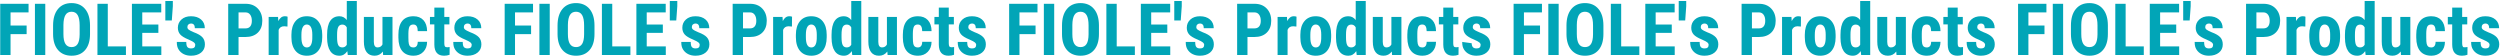 <svg 
 xmlns="http://www.w3.org/2000/svg"
 xmlns:xlink="http://www.w3.org/1999/xlink"
 width="1735px" height="39px">
<path fill-rule="evenodd"  fill="rgb(1, 165, 183)"
 d="M1724.803,16.328 C1724.071,16.328 1723.468,16.556 1722.996,17.012 C1722.524,17.468 1722.288,18.102 1722.288,18.916 C1722.288,19.502 1722.549,20.019 1723.070,20.466 C1723.590,20.914 1724.819,21.553 1726.756,22.383 C1729.572,23.425 1731.561,24.584 1732.725,25.862 C1733.889,27.140 1734.471,28.796 1734.471,30.830 C1734.471,33.190 1733.584,35.087 1731.810,36.519 C1730.036,37.951 1727.708,38.667 1724.827,38.667 C1722.890,38.667 1721.181,38.289 1719.701,37.532 C1718.219,36.775 1717.060,35.721 1716.222,34.370 C1715.383,33.019 1714.964,31.562 1714.964,29.1 L1721.532,29.1 C1721.564,31.205 1721.845,32.108 1722.374,32.710 C1722.903,33.312 1723.769,33.613 1724.974,33.613 C1726.829,33.613 1727.757,32.775 1727.757,31.099 C1727.757,30.513 1727.476,29.972 1726.915,29.475 C1726.353,28.979 1725.104,28.307 1723.167,27.461 C1720.319,26.305 1718.362,25.109 1717.296,23.872 C1716.230,22.635 1715.697,21.097 1715.697,19.258 C1715.697,16.947 1716.530,15.038 1718.199,13.533 C1719.867,12.027 1722.077,11.274 1724.827,11.274 C1727.724,11.274 1730.044,12.023 1731.785,13.520 C1733.527,15.018 1734.398,17.028 1734.398,19.551 L1727.489,19.551 C1727.489,17.402 1726.593,16.328 1724.803,16.328 ZM1709.166,32.221 C1709.450,32.612 1709.1,32.808 1710.814,32.808 C1711.481,32.808 1712.026,32.751 1712.449,32.637 L1712.401,38.008 C1711.229,38.447 1709.959,38.667 1708.592,38.667 C1704.132,38.667 1701.878,36.109 1701.829,30.992 L1701.829,16.938 L1698.778,16.938 L1698.778,11.763 L1701.829,11.763 L1701.829,5.269 L1708.739,5.269 L1708.739,11.763 L1712.279,11.763 L1712.278,16.938 L1708.739,16.938 L1708.739,30.069 C1708.739,31.112 1708.881,31.830 1709.166,32.221 ZM1684.129,30.452 C1684.340,31.306 1684.691,31.933 1685.179,32.332 C1685.667,32.731 1686.359,32.930 1687.254,32.930 C1689.256,32.930 1690.273,31.628 1690.306,29.023 L1696.800,29.023 C1696.767,31.904 1695.880,34.232 1694.139,36.006 C1692.397,37.780 1690.151,38.667 1687.401,38.667 C1683.999,38.667 1681.403,37.609 1679.613,35.493 C1677.822,33.378 1676.911,30.261 1676.878,26.143 L1676.878,24.043 C1676.878,19.893 1677.761,16.727 1679.527,14.546 C1681.293,12.365 1683.901,11.274 1687.352,11.274 C1690.265,11.274 1692.560,12.174 1694.237,13.972 C1695.913,15.771 1696.767,18.322 1696.800,21.626 L1690.306,21.626 C1690.290,20.145 1690.045,19.006 1689.574,18.208 C1689.101,17.411 1688.320,17.012 1687.230,17.012 C1686.025,17.012 1685.163,17.439 1684.642,18.293 C1684.121,19.148 1683.844,20.804 1683.812,23.262 L1683.812,25.947 C1683.812,28.096 1683.918,29.597 1684.129,30.452 ZM1666.282,38.179 L1666.087,35.762 C1664.655,37.699 1662.734,38.667 1660.325,38.667 C1657.900,38.667 1656.061,37.833 1654.808,36.165 C1653.554,34.496 1652.928,32.067 1652.928,28.877 L1652.928,11.763 L1659.837,11.763 L1659.837,29.048 C1659.870,31.620 1660.724,32.905 1662.401,32.905 C1663.979,32.905 1665.119,32.222 1665.819,30.854 L1665.819,11.763 L1672.777,11.763 L1672.777,38.179 L1666.282,38.179 ZM1641.746,38.179 L1641.429,35.493 C1640.013,37.609 1638.190,38.667 1635.960,38.667 C1633.193,38.667 1631.081,37.609 1629.625,35.493 C1628.168,33.378 1627.423,30.269 1627.391,26.167 L1627.391,24.165 C1627.391,19.836 1628.123,16.605 1629.588,14.473 C1631.053,12.341 1633.185,11.274 1635.985,11.274 C1638.019,11.274 1639.712,12.153 1641.063,13.911 L1641.063,0.679 L1648.021,0.679 L1648.021,38.179 L1641.746,38.179 ZM1641.063,19.014 C1640.379,17.712 1639.354,17.061 1637.987,17.061 C1636.717,17.061 1635.789,17.573 1635.203,18.599 C1634.617,19.624 1634.324,21.447 1634.324,24.067 L1634.325,25.898 C1634.324,28.503 1634.601,30.322 1635.155,31.355 C1635.708,32.389 1636.644,32.905 1637.962,32.905 C1639.329,32.905 1640.363,32.295 1641.063,31.074 L1641.063,19.014 ZM1613.353,38.667 C1609.967,38.667 1607.335,37.532 1605.455,35.261 C1603.575,32.991 1602.635,29.837 1602.635,25.801 L1602.635,24.116 C1602.635,20.112 1603.579,16.971 1605.467,14.692 C1607.355,12.414 1609.967,11.274 1613.304,11.274 C1616.673,11.274 1619.301,12.414 1621.190,14.692 C1623.078,16.971 1624.022,20.129 1624.022,24.165 L1624.022,25.850 C1624.022,29.870 1623.086,33.011 1621.214,35.273 C1619.342,37.536 1616.722,38.667 1613.353,38.667 ZM1616.136,18.757 C1615.468,17.594 1614.525,17.012 1613.304,17.012 C1612.132,17.012 1611.217,17.594 1610.557,18.757 C1609.898,19.921 1609.569,21.708 1609.569,24.116 L1609.569,25.850 C1609.569,30.570 1610.830,32.930 1613.353,32.930 C1615.680,32.930 1616.933,30.961 1617.113,27.021 L1617.137,24.116 C1617.137,21.708 1616.803,19.921 1616.136,18.757 ZM1597.606,18.232 C1595.718,18.232 1594.440,19.062 1593.773,20.723 L1593.773,38.179 L1586.839,38.179 L1586.839,11.763 L1593.358,11.763 L1593.553,14.619 C1594.643,12.389 1596.149,11.274 1598.070,11.274 C1598.851,11.274 1599.486,11.380 1599.974,11.592 L1599.901,18.428 L1597.606,18.232 ZM1570.726,25.679 L1565.941,25.679 L1565.941,38.179 L1558.763,38.179 L1558.763,2.632 L1570.872,2.632 C1574.388,2.632 1577.191,3.722 1579.283,5.903 C1581.374,8.085 1582.420,10.917 1582.420,14.399 C1582.420,17.883 1581.386,20.633 1579.320,22.651 C1577.252,24.670 1574.388,25.679 1570.726,25.679 ZM1574.022,10.212 C1573.257,9.163 1572.231,8.630 1570.946,8.613 L1565.941,8.613 L1565.941,19.697 L1570.872,19.697 C1572.239,19.697 1573.297,19.250 1574.046,18.354 C1574.795,17.460 1575.169,16.157 1575.169,14.448 C1575.169,12.674 1574.787,11.262 1574.022,10.212 ZM1534.886,22.383 C1537.702,23.425 1539.691,24.584 1540.855,25.862 C1542.019,27.140 1542.601,28.796 1542.601,30.830 C1542.601,33.190 1541.714,35.087 1539.940,36.519 C1538.166,37.951 1535.838,38.667 1532.957,38.667 C1531.020,38.667 1529.311,38.289 1527.830,37.532 C1526.349,36.775 1525.189,35.721 1524.351,34.370 C1523.513,33.019 1523.094,31.562 1523.094,29.1 L1529.661,29.1 C1529.694,31.205 1529.975,32.108 1530.504,32.710 C1531.032,33.312 1531.899,33.613 1533.104,33.613 C1534.959,33.613 1535.887,32.775 1535.887,31.099 C1535.887,30.513 1535.606,29.972 1535.045,29.475 C1534.483,28.979 1533.234,28.307 1531.297,27.461 C1528.449,26.305 1526.491,25.109 1525.426,23.872 C1524.359,22.635 1523.827,21.097 1523.826,19.258 C1523.827,16.947 1524.660,15.038 1526.329,13.533 C1527.997,12.027 1530.207,11.274 1532.957,11.274 C1535.854,11.274 1538.174,12.023 1539.915,13.520 C1541.657,15.018 1542.528,17.028 1542.528,19.551 L1535.618,19.551 C1535.618,17.402 1534.723,16.328 1532.933,16.328 C1532.200,16.328 1531.598,16.556 1531.126,17.012 C1530.654,17.468 1530.418,18.102 1530.418,18.916 C1530.418,19.502 1530.678,20.019 1531.200,20.466 C1531.720,20.914 1532.949,21.553 1534.886,22.383 ZM1519.627,14.180 L1515.135,14.180 L1515.135,0.679 L1520.335,0.679 L1520.335,4.292 L1519.627,14.180 ZM1512.352,32.222 L1512.352,38.179 L1491.942,38.179 L1491.942,2.632 L1512.303,2.632 L1512.303,8.613 L1499.119,8.613 L1499.119,17.012 L1510.301,17.012 L1510.301,22.798 L1499.119,22.798 L1499.119,32.222 L1512.352,32.222 ZM1468.016,2.632 L1475.194,2.632 L1475.194,32.222 L1487.791,32.222 L1487.791,38.179 L1468.016,38.179 L1468.016,2.632 ZM1450.096,38.667 C1446.108,38.667 1442.975,37.361 1440.697,34.749 C1438.418,32.136 1437.262,28.478 1437.230,23.774 L1437.230,17.695 C1437.230,12.812 1438.361,9.000 1440.623,6.257 C1442.885,3.515 1446.027,2.144 1450.047,2.144 C1454.002,2.144 1457.119,3.490 1459.398,6.184 C1461.676,8.878 1462.832,12.658 1462.865,17.524 L1462.865,23.603 C1462.865,28.373 1461.737,32.075 1459.483,34.712 C1457.229,37.349 1454.100,38.667 1450.096,38.667 ZM1455.662,17.646 C1455.662,14.440 1455.207,12.056 1454.295,10.493 C1453.384,8.931 1451.968,8.149 1450.047,8.149 C1448.143,8.149 1446.735,8.902 1445.824,10.408 C1444.912,11.913 1444.440,14.204 1444.407,17.280 L1444.407,23.604 C1444.408,26.712 1444.871,29.003 1445.799,30.476 C1446.727,31.949 1448.159,32.686 1450.096,32.686 C1451.967,32.686 1453.359,31.965 1454.271,30.525 C1455.182,29.084 1455.646,26.851 1455.662,23.823 L1455.662,17.646 ZM1424.632,38.179 L1424.632,2.632 L1431.810,2.632 L1431.810,38.179 L1424.632,38.179 ZM1407.713,8.613 L1407.713,17.720 L1418.870,17.720 L1418.870,23.677 L1407.713,23.677 L1407.713,38.179 L1400.535,38.179 L1400.535,2.632 L1420.213,2.632 L1420.213,8.613 L1407.713,8.613 ZM1376.658,22.383 C1379.474,23.425 1381.464,24.584 1382.628,25.862 C1383.791,27.140 1384.373,28.796 1384.373,30.830 C1384.373,33.190 1383.486,35.086 1381.712,36.519 C1379.938,37.951 1377.611,38.667 1374.730,38.667 C1372.793,38.667 1371.084,38.289 1369.603,37.532 C1368.122,36.775 1366.962,35.721 1366.124,34.370 C1365.285,33.019 1364.866,31.562 1364.866,29.1 L1371.434,29.1 C1371.466,31.205 1371.747,32.108 1372.276,32.710 C1372.805,33.312 1373.672,33.613 1374.876,33.613 C1376.732,33.613 1377.659,32.775 1377.659,31.099 C1377.659,30.513 1377.379,29.972 1376.817,29.475 C1376.256,28.979 1375.006,28.307 1373.070,27.461 C1370.221,26.305 1368.264,25.109 1367.198,23.872 C1366.132,22.635 1365.599,21.097 1365.599,19.258 C1365.599,16.947 1366.433,15.038 1368.101,13.533 C1369.769,12.027 1371.979,11.274 1374.730,11.274 C1377.627,11.274 1379.946,12.023 1381.688,13.520 C1383.429,15.018 1384.300,17.028 1384.300,19.551 L1377.391,19.551 C1377.391,17.402 1376.496,16.328 1374.705,16.328 C1373.973,16.328 1373.371,16.556 1372.899,17.012 C1372.426,17.468 1372.191,18.102 1372.191,18.916 C1372.191,19.502 1372.451,20.019 1372.972,20.466 C1373.493,20.914 1374.721,21.553 1376.658,22.383 ZM1359.068,32.221 C1359.353,32.612 1359.902,32.808 1360.716,32.808 C1361.383,32.808 1361.928,32.751 1362.352,32.637 L1362.303,38.008 C1361.131,38.447 1359.862,38.667 1358.494,38.667 C1354.035,38.667 1351.781,36.109 1351.732,30.992 L1351.732,16.938 L1348.680,16.938 L1348.680,11.763 L1351.732,11.763 L1351.732,5.269 L1358.641,5.269 L1358.641,11.763 L1362.181,11.763 L1362.181,16.938 L1358.641,16.938 L1358.641,30.069 C1358.641,31.112 1358.783,31.830 1359.068,32.221 ZM1334.031,30.452 C1334.243,31.306 1334.593,31.933 1335.081,32.332 C1335.570,32.731 1336.261,32.930 1337.157,32.930 C1339.158,32.930 1340.175,31.628 1340.208,29.023 L1346.702,29.023 C1346.670,31.904 1345.783,34.232 1344.041,36.006 C1342.299,37.780 1340.053,38.667 1337.303,38.667 C1333.901,38.667 1331.305,37.609 1329.515,35.493 C1327.724,33.378 1326.813,30.261 1326.781,26.143 L1326.781,24.043 C1326.781,19.893 1327.663,16.727 1329.429,14.546 C1331.195,12.365 1333.803,11.274 1337.254,11.274 C1340.167,11.274 1342.462,12.174 1344.139,13.972 C1345.815,15.771 1346.670,18.322 1346.702,21.626 L1340.208,21.626 C1340.192,20.145 1339.948,19.006 1339.476,18.208 C1339.004,17.411 1338.222,17.012 1337.132,17.012 C1335.927,17.012 1335.065,17.439 1334.544,18.293 C1334.023,19.148 1333.747,20.804 1333.714,23.262 L1333.714,25.947 C1333.714,28.096 1333.820,29.597 1334.031,30.452 ZM1316.185,38.179 L1315.989,35.762 C1314.557,37.699 1312.636,38.667 1310.228,38.667 C1307.802,38.667 1305.963,37.833 1304.710,36.165 C1303.457,34.496 1302.830,32.067 1302.830,28.877 L1302.830,11.763 L1309.740,11.763 L1309.740,29.048 C1309.772,31.620 1310.626,32.905 1312.303,32.905 C1313.881,32.905 1315.021,32.222 1315.721,30.854 L1315.721,11.763 L1322.679,11.763 L1322.679,38.179 L1316.185,38.179 ZM1291.331,35.493 C1289.915,37.609 1288.092,38.667 1285.863,38.667 C1283.095,38.667 1280.984,37.609 1279.527,35.493 C1278.070,33.378 1277.326,30.269 1277.293,26.167 L1277.293,24.165 C1277.293,19.836 1278.026,16.605 1279.490,14.473 C1280.955,12.341 1283.087,11.274 1285.887,11.274 C1287.921,11.274 1289.614,12.153 1290.965,13.911 L1290.965,0.679 L1297.923,0.679 L1297.923,38.179 L1291.649,38.179 L1291.331,35.493 ZM1290.965,19.014 C1290.281,17.712 1289.256,17.061 1287.889,17.061 C1286.619,17.061 1285.692,17.573 1285.106,18.599 C1284.520,19.624 1284.227,21.447 1284.227,24.067 L1284.227,25.898 C1284.227,28.503 1284.503,30.322 1285.057,31.355 C1285.610,32.389 1286.546,32.905 1287.865,32.905 C1289.232,32.905 1290.265,32.295 1290.965,31.074 L1290.965,19.014 ZM1263.255,38.667 C1259.870,38.667 1257.237,37.532 1255.357,35.261 C1253.477,32.991 1252.537,29.837 1252.537,25.801 L1252.537,24.116 C1252.537,20.112 1253.481,16.971 1255.369,14.692 C1257.257,12.414 1259.870,11.274 1263.206,11.274 C1266.576,11.274 1269.204,12.414 1271.092,14.692 C1272.980,16.971 1273.924,20.129 1273.924,24.165 L1273.924,25.850 C1273.924,29.870 1272.988,33.011 1271.116,35.273 C1269.245,37.536 1266.624,38.667 1263.255,38.667 ZM1266.038,18.757 C1265.371,17.594 1264.427,17.012 1263.206,17.012 C1262.034,17.012 1261.119,17.594 1260.460,18.757 C1259.801,19.921 1259.471,21.708 1259.471,24.116 L1259.471,25.850 C1259.471,30.570 1260.732,32.930 1263.255,32.930 C1265.583,32.930 1266.836,30.961 1267.015,27.021 L1267.039,24.116 C1267.039,21.708 1266.706,19.921 1266.038,18.757 ZM1247.508,18.232 C1245.620,18.232 1244.342,19.062 1243.675,20.723 L1243.675,38.179 L1236.742,38.179 L1236.741,11.763 L1243.260,11.763 L1243.455,14.619 C1244.546,12.389 1246.051,11.274 1247.972,11.274 C1248.753,11.274 1249.388,11.380 1249.876,11.592 L1249.803,18.428 L1247.508,18.232 ZM1220.628,25.679 L1215.843,25.679 L1215.843,38.179 L1208.665,38.179 L1208.665,2.632 L1220.775,2.632 C1224.290,2.632 1227.094,3.722 1229.185,5.903 C1231.277,8.085 1232.323,10.917 1232.323,14.399 C1232.323,17.883 1231.289,20.633 1229.222,22.651 C1227.155,24.670 1224.290,25.679 1220.628,25.679 ZM1223.924,10.212 C1223.159,9.163 1222.133,8.630 1220.848,8.613 L1215.843,8.613 L1215.843,19.697 L1220.775,19.697 C1222.142,19.697 1223.200,19.250 1223.949,18.354 C1224.697,17.460 1225.072,16.157 1225.072,14.448 C1225.072,12.674 1224.689,11.262 1223.924,10.212 ZM1184.788,22.383 C1187.604,23.425 1189.594,24.584 1190.758,25.862 C1191.921,27.140 1192.503,28.796 1192.503,30.830 C1192.503,33.190 1191.616,35.086 1189.842,36.519 C1188.068,37.951 1185.740,38.667 1182.860,38.667 C1180.922,38.667 1179.213,38.289 1177.733,37.532 C1176.251,36.775 1175.092,35.721 1174.254,34.370 C1173.415,33.019 1172.996,31.562 1172.996,29.1 L1179.564,29.1 C1179.596,31.205 1179.877,32.108 1180.406,32.710 C1180.935,33.312 1181.801,33.613 1183.006,33.613 C1184.862,33.613 1185.789,32.775 1185.789,31.099 C1185.789,30.513 1185.508,29.972 1184.947,29.475 C1184.386,28.979 1183.136,28.307 1181.199,27.461 C1178.351,26.305 1176.394,25.109 1175.328,23.872 C1174.262,22.635 1173.729,21.097 1173.729,19.258 C1173.729,16.947 1174.563,15.038 1176.231,13.533 C1177.899,12.027 1180.109,11.274 1182.860,11.274 C1185.757,11.274 1188.076,12.023 1189.818,13.520 C1191.559,15.018 1192.430,17.028 1192.430,19.551 L1185.521,19.551 C1185.521,17.402 1184.625,16.328 1182.835,16.328 C1182.103,16.328 1181.500,16.556 1181.029,17.012 C1180.556,17.468 1180.321,18.102 1180.321,18.916 C1180.321,19.502 1180.581,20.019 1181.102,20.466 C1181.623,20.914 1182.851,21.553 1184.788,22.383 ZM1169.530,14.180 L1165.037,14.180 L1165.037,0.679 L1170.238,0.679 L1170.238,4.292 L1169.530,14.180 ZM1162.254,32.222 L1162.254,38.179 L1141.844,38.179 L1141.844,2.632 L1162.205,2.632 L1162.205,8.613 L1149.022,8.613 L1149.022,17.012 L1160.203,17.012 L1160.203,22.798 L1149.022,22.798 L1149.022,32.222 L1162.254,32.222 ZM1117.918,2.632 L1125.096,2.632 L1125.096,32.222 L1137.694,32.222 L1137.694,38.179 L1117.918,38.179 L1117.918,2.632 ZM1099.998,38.667 C1096.010,38.667 1092.877,37.361 1090.599,34.749 C1088.320,32.136 1087.165,28.478 1087.132,23.774 L1087.132,17.695 C1087.132,12.812 1088.263,9.000 1090.526,6.257 C1092.788,3.515 1095.929,2.144 1099.949,2.144 C1103.905,2.144 1107.021,3.490 1109.300,6.184 C1111.579,8.878 1112.734,12.658 1112.767,17.524 L1112.767,23.604 C1112.767,28.373 1111.640,32.075 1109.386,34.712 C1107.131,37.349 1104.002,38.667 1099.998,38.667 ZM1105.565,17.646 C1105.565,14.440 1105.109,12.056 1104.198,10.493 C1103.286,8.931 1101.870,8.149 1099.949,8.149 C1098.045,8.149 1096.637,8.902 1095.726,10.408 C1094.814,11.913 1094.342,14.204 1094.310,17.280 L1094.310,23.603 C1094.310,26.712 1094.774,29.003 1095.701,30.476 C1096.629,31.949 1098.061,32.686 1099.998,32.686 C1101.870,32.686 1103.261,31.965 1104.173,30.525 C1105.084,29.084 1105.548,26.851 1105.565,23.823 L1105.565,17.646 ZM1074.534,2.632 L1081.712,2.632 L1081.712,38.179 L1074.534,38.179 L1074.534,2.632 ZM1057.616,8.613 L1057.616,17.720 L1068.773,17.720 L1068.773,23.677 L1057.616,23.677 L1057.615,38.179 L1050.438,38.179 L1050.438,2.632 L1070.116,2.632 L1070.115,8.613 L1057.616,8.613 ZM1026.561,22.383 C1029.376,23.425 1031.366,24.584 1032.530,25.862 C1033.694,27.140 1034.276,28.796 1034.276,30.830 C1034.276,33.190 1033.388,35.087 1031.615,36.519 C1029.840,37.951 1027.513,38.667 1024.632,38.667 C1022.695,38.667 1020.986,38.289 1019.505,37.532 C1018.024,36.775 1016.864,35.721 1016.026,34.370 C1015.188,33.019 1014.769,31.562 1014.769,29.1 L1021.336,30.000 C1021.369,31.205 1021.649,32.108 1022.178,32.710 C1022.707,33.312 1023.574,33.613 1024.779,33.613 C1026.634,33.613 1027.562,32.775 1027.562,31.099 C1027.562,30.513 1027.281,29.972 1026.720,29.475 C1026.158,28.979 1024.909,28.307 1022.972,27.461 C1020.124,26.305 1018.166,25.109 1017.100,23.872 C1016.034,22.635 1015.501,21.097 1015.501,19.258 C1015.501,16.947 1016.335,15.038 1018.004,13.533 C1019.672,12.027 1021.881,11.274 1024.632,11.274 C1027.529,11.274 1029.848,12.023 1031.590,13.521 C1033.332,15.018 1034.202,17.028 1034.202,19.551 L1027.293,19.551 C1027.293,17.402 1026.398,16.328 1024.608,16.328 C1023.875,16.328 1023.273,16.556 1022.801,17.012 C1022.329,17.468 1022.093,18.102 1022.093,18.916 C1022.093,19.502 1022.353,20.019 1022.874,20.466 C1023.395,20.914 1024.624,21.553 1026.561,22.383 ZM1008.971,32.221 C1009.255,32.612 1009.804,32.808 1010.618,32.808 C1011.286,32.808 1011.831,32.751 1012.254,32.637 L1012.205,38.008 C1011.033,38.447 1009.764,38.667 1008.397,38.667 C1003.937,38.667 1001.683,36.109 1001.634,30.992 L1001.634,16.938 L998.582,16.938 L998.582,11.763 L1001.634,11.763 L1001.634,5.269 L1008.543,5.269 L1008.543,11.763 L1012.083,11.763 L1012.083,16.938 L1008.543,16.938 L1008.543,30.069 C1008.543,31.112 1008.685,31.830 1008.971,32.221 ZM989.378,18.208 C988.906,17.411 988.125,17.012 987.034,17.012 C985.830,17.012 984.967,17.439 984.447,18.293 C983.925,19.148 983.649,20.804 983.616,23.262 L983.616,25.947 C983.616,28.096 983.722,29.597 983.934,30.452 C984.145,31.306 984.495,31.933 984.984,32.332 C985.472,32.731 986.164,32.930 987.059,32.930 C989.061,32.930 990.078,31.628 990.111,29.023 L996.605,29.023 C996.572,31.904 995.685,34.232 993.944,36.006 C992.202,37.780 989.956,38.667 987.205,38.667 C983.803,38.667 981.207,37.609 979.417,35.493 C977.627,33.378 976.715,30.261 976.683,26.143 L976.683,24.043 C976.683,19.893 977.566,16.727 979.332,14.546 C981.098,12.365 983.706,11.274 987.156,11.274 C990.070,11.274 992.365,12.174 994.041,13.972 C995.717,15.771 996.572,18.322 996.605,21.626 L990.111,21.626 C990.094,20.145 989.850,19.006 989.378,18.208 ZM965.892,35.762 C964.459,37.699 962.539,38.667 960.130,38.667 C957.705,38.667 955.866,37.833 954.613,36.165 C953.359,34.496 952.733,32.067 952.733,28.877 L952.733,11.763 L959.642,11.763 L959.642,29.048 C959.674,31.620 960.529,32.905 962.205,32.905 C963.784,32.905 964.923,32.222 965.623,30.854 L965.623,11.763 L972.581,11.763 L972.581,38.179 L966.087,38.179 L965.892,35.762 ZM941.551,38.179 L941.234,35.493 C939.818,37.609 937.995,38.667 935.765,38.667 C932.998,38.667 930.886,37.609 929.429,35.493 C927.973,33.378 927.228,30.269 927.196,26.167 L927.196,24.165 C927.196,19.836 927.928,16.605 929.393,14.473 C930.858,12.341 932.990,11.274 935.789,11.274 C937.824,11.274 939.516,12.153 940.867,13.911 L940.867,0.679 L947.825,0.679 L947.825,38.179 L941.551,38.179 ZM940.867,19.014 C940.184,17.712 939.158,17.061 937.791,17.061 C936.522,17.061 935.594,17.573 935.008,18.599 C934.422,19.624 934.129,21.447 934.129,24.067 L934.129,25.898 C934.129,28.503 934.406,30.322 934.959,31.355 C935.512,32.389 936.448,32.905 937.767,32.905 C939.134,32.905 940.167,32.295 940.867,31.074 L940.867,19.014 ZM921.019,35.273 C919.147,37.536 916.527,38.667 913.158,38.667 C909.772,38.667 907.139,37.532 905.260,35.261 C903.380,32.991 902.440,29.837 902.440,25.801 L902.440,24.116 C902.440,20.112 903.384,16.971 905.272,14.692 C907.160,12.414 909.772,11.274 913.109,11.274 C916.478,11.274 919.106,12.414 920.994,14.692 C922.882,16.971 923.826,20.129 923.826,24.165 L923.826,25.850 C923.826,29.870 922.890,33.011 921.019,35.273 ZM915.941,18.757 C915.273,17.594 914.329,17.012 913.109,17.012 C911.937,17.012 911.021,17.594 910.362,18.757 C909.703,19.921 909.373,21.708 909.373,24.116 L909.373,25.850 C909.373,30.570 910.634,32.930 913.157,32.930 C915.485,32.930 916.738,30.961 916.917,27.021 L916.942,24.116 C916.942,21.708 916.608,19.921 915.941,18.757 ZM897.410,18.232 C895.522,18.232 894.245,19.062 893.577,20.723 L893.577,38.179 L886.644,38.179 L886.644,11.763 L893.162,11.763 L893.358,14.619 C894.448,12.389 895.954,11.274 897.874,11.274 C898.656,11.274 899.290,11.380 899.779,11.592 L899.705,18.428 L897.410,18.232 ZM870.531,25.679 L865.745,25.679 L865.745,38.179 L858.568,38.179 L858.568,2.632 L870.677,2.632 C874.193,2.632 876.996,3.722 879.088,5.903 C881.179,8.085 882.225,10.917 882.225,14.399 C882.225,17.883 881.191,20.633 879.124,22.651 C877.057,24.670 874.193,25.679 870.531,25.679 ZM873.827,10.212 C873.061,9.163 872.036,8.630 870.750,8.613 L865.745,8.613 L865.745,19.697 L870.677,19.697 C872.044,19.697 873.102,19.250 873.851,18.354 C874.599,17.460 874.974,16.157 874.974,14.448 C874.974,12.674 874.591,11.262 873.827,10.212 ZM834.691,22.383 C837.506,23.425 839.496,24.584 840.660,25.862 C841.823,27.140 842.406,28.796 842.406,30.830 C842.405,33.190 841.518,35.086 839.744,36.519 C837.970,37.951 835.643,38.667 832.762,38.667 C830.825,38.667 829.116,38.289 827.635,37.532 C826.154,36.775 824.994,35.721 824.156,34.370 C823.318,33.019 822.899,31.562 822.899,29.1 L829.466,29.1 C829.498,31.205 829.779,32.108 830.308,32.710 C830.837,33.312 831.704,33.613 832.908,33.613 C834.764,33.613 835.692,32.775 835.692,31.099 C835.692,30.513 835.411,29.972 834.849,29.475 C834.288,28.979 833.039,28.307 831.102,27.461 C828.253,26.305 826.296,25.109 825.230,23.872 C824.164,22.635 823.631,21.097 823.631,19.258 C823.631,16.947 824.465,15.038 826.134,13.533 C827.802,12.027 830.011,11.274 832.762,11.274 C835.659,11.274 837.978,12.023 839.720,13.520 C841.461,15.018 842.332,17.028 842.332,19.551 L835.423,19.551 C835.423,17.402 834.528,16.328 832.738,16.328 C832.005,16.328 831.403,16.556 830.931,17.012 C830.459,17.468 830.223,18.102 830.223,18.916 C830.223,19.502 830.483,20.019 831.004,20.466 C831.525,20.914 832.754,21.553 834.691,22.383 ZM819.432,14.180 L814.940,14.180 L814.940,0.679 L820.140,0.679 L820.140,4.292 L819.432,14.180 ZM812.156,32.222 L812.156,38.179 L791.746,38.179 L791.746,2.632 L812.108,2.632 L812.108,8.613 L798.924,8.613 L798.924,17.012 L810.106,17.012 L810.106,22.798 L798.924,22.798 L798.924,32.222 L812.156,32.222 ZM787.596,38.179 L767.821,38.179 L767.821,2.632 L774.998,2.632 L774.998,32.222 L787.596,32.222 L787.596,38.179 ZM749.901,38.667 C745.913,38.667 742.780,37.361 740.501,34.749 C738.222,32.136 737.067,28.478 737.034,23.774 L737.034,17.695 C737.034,12.812 738.165,9.000 740.428,6.257 C742.690,3.515 745.832,2.144 749.852,2.144 C753.807,2.144 756.924,3.490 759.202,6.184 C761.481,8.878 762.636,12.658 762.669,17.524 L762.669,23.603 C762.669,28.373 761.542,32.075 759.288,34.712 C757.033,37.349 753.905,38.667 749.901,38.667 ZM754.100,10.493 C753.188,8.931 751.772,8.149 749.852,8.149 C747.948,8.149 746.540,8.902 745.628,10.408 C744.716,11.913 744.245,14.204 744.212,17.280 L744.212,23.604 C744.212,26.712 744.676,29.003 745.604,30.476 C746.531,31.949 747.964,32.686 749.901,32.686 C751.772,32.686 753.164,31.965 754.075,30.525 C754.987,29.084 755.451,26.851 755.467,23.823 L755.467,17.646 C755.467,14.440 755.011,12.056 754.100,10.493 ZM724.437,38.179 L724.437,2.632 L731.614,2.632 L731.614,38.179 L724.437,38.179 ZM707.518,8.613 L707.518,17.720 L718.675,17.720 L718.675,23.677 L707.518,23.677 L707.518,38.179 L700.340,38.179 L700.340,2.632 L720.018,2.632 L720.018,8.613 L707.518,8.613 ZM676.463,22.383 C679.279,23.425 681.269,24.584 682.432,25.862 C683.596,27.140 684.178,28.796 684.178,30.830 C684.178,33.190 683.291,35.087 681.517,36.519 C679.743,37.951 677.415,38.667 674.534,38.667 C672.597,38.667 670.888,38.289 669.407,37.532 C667.926,36.775 666.767,35.721 665.929,34.370 C665.090,33.019 664.671,31.562 664.671,29.1 L671.239,29.1 C671.271,31.205 671.552,32.108 672.081,32.710 C672.610,33.312 673.476,33.613 674.681,33.613 C676.536,33.613 677.464,32.775 677.464,31.099 C677.464,30.513 677.183,29.972 676.622,29.475 C676.060,28.979 674.811,28.307 672.874,27.461 C670.026,26.305 668.069,25.109 667.003,23.872 C665.937,22.635 665.404,21.097 665.404,19.258 C665.404,16.947 666.237,15.038 667.906,13.533 C669.574,12.027 671.784,11.274 674.535,11.274 C677.431,11.274 679.751,12.023 681.492,13.520 C683.234,15.018 684.105,17.028 684.105,19.551 L677.196,19.551 C677.196,17.402 676.300,16.328 674.510,16.328 C673.778,16.328 673.175,16.556 672.703,17.012 C672.231,17.468 671.995,18.102 671.995,18.916 C671.995,19.502 672.256,20.019 672.777,20.466 C673.297,20.914 674.526,21.553 676.463,22.383 ZM658.873,32.221 C659.157,32.612 659.707,32.808 660.521,32.808 C661.188,32.808 661.733,32.751 662.157,32.637 L662.108,38.008 C660.936,38.447 659.666,38.667 658.299,38.667 C653.839,38.667 651.585,36.109 651.536,30.992 L651.536,16.938 L648.485,16.938 L648.485,11.763 L651.536,11.763 L651.536,5.269 L658.446,5.269 L658.446,11.763 L661.986,11.763 L661.986,16.938 L658.446,16.938 L658.446,30.069 C658.446,31.112 658.588,31.829 658.873,32.221 ZM639.280,18.208 C638.808,17.411 638.027,17.012 636.937,17.012 C635.732,17.012 634.870,17.439 634.349,18.293 C633.828,19.148 633.551,20.804 633.519,23.262 L633.519,25.947 C633.519,28.096 633.624,29.597 633.836,30.452 C634.048,31.306 634.398,31.933 634.886,32.332 C635.374,32.731 636.066,32.930 636.961,32.930 C638.963,32.930 639.980,31.628 640.013,29.023 L646.507,29.023 C646.474,31.904 645.587,34.232 643.846,36.006 C642.104,37.780 639.858,38.667 637.108,38.667 C633.706,38.667 631.110,37.609 629.320,35.493 C627.529,33.378 626.618,30.261 626.585,26.143 L626.585,24.043 C626.585,19.893 627.468,16.727 629.234,14.546 C631.000,12.365 633.608,11.274 637.059,11.274 C639.972,11.274 642.267,12.174 643.944,13.972 C645.620,15.771 646.474,18.322 646.507,21.626 L640.013,21.626 C639.997,20.145 639.752,19.006 639.280,18.208 ZM615.990,38.179 L615.794,35.762 C614.362,37.699 612.441,38.667 610.032,38.667 C607.607,38.667 605.768,37.833 604.515,36.165 C603.261,34.496 602.635,32.067 602.635,28.877 L602.635,11.763 L609.544,11.763 L609.544,29.048 C609.577,31.620 610.431,32.905 612.108,32.905 C613.686,32.905 614.826,32.222 615.526,30.854 L615.526,11.763 L622.484,11.763 L622.484,38.179 L615.990,38.179 ZM591.453,38.179 L591.136,35.493 C589.720,37.609 587.897,38.667 585.667,38.667 C582.900,38.667 580.788,37.609 579.332,35.493 C577.875,33.378 577.130,30.269 577.098,26.167 L577.098,24.165 C577.098,19.836 577.830,16.605 579.295,14.473 C580.760,12.341 582.892,11.274 585.692,11.274 C587.726,11.274 589.419,12.153 590.770,13.911 L590.770,0.679 L597.728,0.679 L597.728,38.179 L591.453,38.179 ZM590.770,19.014 C590.086,17.712 589.061,17.061 587.694,17.061 C586.424,17.061 585.496,17.573 584.910,18.599 C584.324,19.624 584.032,21.447 584.032,24.067 L584.031,25.898 C584.032,28.503 584.308,30.322 584.862,31.355 C585.415,32.389 586.351,32.905 587.669,32.905 C589.036,32.905 590.070,32.295 590.770,31.074 L590.770,19.014 ZM563.060,38.667 C559.674,38.667 557.042,37.532 555.162,35.261 C553.282,32.991 552.342,29.837 552.342,25.801 L552.342,24.116 C552.342,20.112 553.286,16.971 555.174,14.692 C557.062,12.414 559.674,11.274 563.011,11.274 C566.380,11.274 569.008,12.414 570.897,14.692 C572.785,16.971 573.729,20.129 573.729,24.165 L573.729,25.850 C573.729,29.870 572.793,33.011 570.921,35.273 C569.049,37.536 566.429,38.667 563.060,38.667 ZM565.843,18.757 C565.175,17.594 564.232,17.012 563.011,17.012 C561.839,17.012 560.924,17.594 560.264,18.757 C559.605,19.921 559.276,21.708 559.276,24.116 L559.276,25.850 C559.276,30.570 560.537,32.930 563.060,32.930 C565.387,32.930 566.640,30.961 566.820,27.021 L566.844,24.116 C566.844,21.708 566.510,19.921 565.843,18.757 ZM547.313,18.232 C545.424,18.232 544.147,19.062 543.480,20.723 L543.480,38.179 L536.546,38.179 L536.546,11.763 L543.065,11.763 L543.260,14.619 C544.350,12.389 545.856,11.274 547.777,11.274 C548.558,11.274 549.193,11.380 549.681,11.592 L549.608,18.428 L547.313,18.232 ZM520.433,25.679 L515.648,25.679 L515.648,38.179 L508.470,38.179 L508.470,2.632 L520.579,2.632 C524.095,2.632 526.898,3.722 528.990,5.903 C531.081,8.085 532.127,10.917 532.127,14.399 C532.127,17.883 531.093,20.633 529.027,22.651 C526.959,24.670 524.095,25.679 520.433,25.679 ZM523.729,10.212 C522.964,9.163 521.938,8.630 520.653,8.613 L515.648,8.613 L515.648,19.697 L520.579,19.697 C521.947,19.697 523.004,19.250 523.753,18.354 C524.502,17.460 524.876,16.157 524.876,14.448 C524.876,12.674 524.494,11.262 523.729,10.212 ZM484.593,22.383 C487.409,23.425 489.398,24.584 490.562,25.862 C491.726,27.140 492.308,28.796 492.308,30.830 C492.308,33.190 491.421,35.086 489.647,36.519 C487.873,37.951 485.545,38.667 482.664,38.667 C480.727,38.667 479.018,38.289 477.537,37.532 C476.056,36.775 474.896,35.721 474.058,34.370 C473.220,33.019 472.801,31.562 472.801,29.1 L479.368,29.1 C479.401,31.205 479.682,32.108 480.211,32.710 C480.739,33.312 481.606,33.613 482.811,33.613 C484.666,33.613 485.594,32.775 485.594,31.099 C485.594,30.513 485.313,29.972 484.752,29.475 C484.190,28.979 482.941,28.307 481.004,27.461 C478.156,26.305 476.198,25.109 475.133,23.872 C474.066,22.635 473.533,21.097 473.533,19.258 C473.533,16.947 474.367,15.038 476.036,13.533 C477.704,12.027 479.914,11.274 482.664,11.274 C485.561,11.274 487.881,12.023 489.622,13.520 C491.364,15.018 492.235,17.028 492.235,19.551 L485.325,19.551 C485.325,17.402 484.430,16.328 482.640,16.328 C481.907,16.328 481.305,16.556 480.833,17.012 C480.361,17.468 480.125,18.102 480.125,18.916 C480.125,19.502 480.385,20.019 480.907,20.466 C481.427,20.914 482.656,21.553 484.593,22.383 ZM469.334,14.180 L464.842,14.180 L464.842,0.679 L470.042,0.679 L470.042,4.292 L469.334,14.180 ZM462.059,32.222 L462.059,38.179 L441.649,38.179 L441.649,2.632 L462.010,2.632 L462.010,8.613 L448.826,8.613 L448.826,17.012 L460.008,17.012 L460.008,22.798 L448.826,22.798 L448.826,32.222 L462.059,32.222 ZM437.498,38.179 L417.723,38.179 L417.723,2.632 L424.901,2.632 L424.901,32.222 L437.498,32.222 L437.498,38.179 ZM409.190,34.712 C406.936,37.349 403.807,38.667 399.803,38.667 C395.815,38.667 392.682,37.361 390.404,34.749 C388.125,32.136 386.969,28.478 386.937,23.774 L386.937,17.695 C386.937,12.812 388.068,9.000 390.330,6.257 C392.592,3.515 395.734,2.144 399.754,2.144 C403.709,2.144 406.826,3.491 409.105,6.184 C411.383,8.878 412.539,12.658 412.572,17.524 L412.572,23.604 C412.572,28.373 411.444,32.075 409.190,34.712 ZM405.369,17.646 C405.369,14.440 404.914,12.056 404.002,10.493 C403.091,8.931 401.674,8.149 399.754,8.149 C397.850,8.149 396.442,8.902 395.531,10.408 C394.619,11.913 394.147,14.204 394.115,17.280 L394.115,23.604 C394.115,26.712 394.578,29.003 395.506,30.476 C396.434,31.949 397.866,32.686 399.803,32.686 C401.675,32.686 403.066,31.965 403.978,30.525 C404.889,29.084 405.353,26.851 405.369,23.823 L405.369,17.646 ZM374.339,38.179 L374.339,2.632 L381.517,2.632 L381.517,38.179 L374.339,38.179 ZM357.420,8.613 L357.420,17.720 L368.577,17.720 L368.577,23.677 L357.420,23.677 L357.420,38.179 L350.242,38.179 L350.242,2.632 L369.920,2.632 L369.920,8.613 L357.420,8.613 ZM326.366,22.383 C329.181,23.425 331.171,24.584 332.335,25.862 C333.498,27.140 334.080,28.796 334.080,30.830 C334.080,33.190 333.193,35.086 331.419,36.519 C329.645,37.951 327.318,38.667 324.437,38.667 C322.500,38.667 320.791,38.289 319.310,37.532 C317.829,36.775 316.669,35.721 315.831,34.370 C314.992,33.019 314.574,31.562 314.574,29.1 L321.141,29.1 C321.173,31.205 321.454,32.108 321.983,32.710 C322.512,33.312 323.379,33.613 324.583,33.613 C326.439,33.613 327.367,32.775 327.367,31.099 C327.366,30.513 327.086,29.972 326.524,29.475 C325.963,28.979 324.713,28.307 322.777,27.461 C319.928,26.305 317.971,25.109 316.905,23.872 C315.839,22.635 315.306,21.097 315.306,19.258 C315.306,16.947 316.140,15.038 317.808,13.533 C319.477,12.027 321.686,11.274 324.437,11.274 C327.334,11.274 329.653,12.023 331.395,13.520 C333.136,15.018 334.007,17.028 334.007,19.551 L327.098,19.551 C327.098,17.402 326.203,16.328 324.412,16.328 C323.680,16.328 323.078,16.556 322.606,17.012 C322.133,17.468 321.898,18.102 321.898,18.916 C321.898,19.502 322.158,20.019 322.679,20.466 C323.200,20.914 324.428,21.553 326.366,22.383 ZM308.775,32.221 C309.060,32.612 309.609,32.808 310.423,32.808 C311.090,32.808 311.635,32.751 312.059,32.637 L312.010,38.008 C310.838,38.447 309.569,38.667 308.201,38.667 C303.742,38.667 301.488,36.109 301.439,30.992 L301.439,16.938 L298.387,16.938 L298.387,11.763 L301.439,11.763 L301.439,5.269 L308.348,5.269 L308.348,11.763 L311.888,11.763 L311.888,16.938 L308.348,16.938 L308.348,30.069 C308.348,31.112 308.490,31.830 308.775,32.221 ZM289.183,18.208 C288.711,17.411 287.929,17.012 286.839,17.012 C285.634,17.012 284.772,17.439 284.251,18.293 C283.730,19.148 283.454,20.804 283.421,23.262 L283.421,25.947 C283.421,28.096 283.527,29.597 283.739,30.452 C283.950,31.306 284.300,31.933 284.788,32.332 C285.277,32.731 285.968,32.930 286.864,32.930 C288.865,32.930 289.882,31.628 289.915,29.023 L296.409,29.023 C296.377,31.904 295.490,34.232 293.748,36.006 C292.006,37.780 289.760,38.667 287.010,38.667 C283.608,38.667 281.012,37.609 279.222,35.493 C277.431,33.378 276.520,30.261 276.488,26.143 L276.488,24.043 C276.488,19.893 277.370,16.727 279.136,14.546 C280.902,12.365 283.510,11.274 286.961,11.274 C289.875,11.274 292.169,12.174 293.846,13.972 C295.522,15.771 296.377,18.322 296.409,21.626 L289.915,21.626 C289.899,20.145 289.655,19.006 289.183,18.208 ZM265.697,35.762 C264.264,37.699 262.343,38.667 259.935,38.667 C257.509,38.667 255.670,37.833 254.417,36.165 C253.164,34.496 252.537,32.067 252.537,28.877 L252.537,11.763 L259.447,11.763 L259.447,29.048 C259.479,31.620 260.333,32.905 262.010,32.905 C263.588,32.905 264.728,32.222 265.428,30.854 L265.428,11.763 L272.386,11.763 L272.386,38.179 L265.892,38.179 L265.697,35.762 ZM241.356,38.179 L241.038,35.493 C239.622,37.609 237.799,38.667 235.570,38.667 C232.802,38.667 230.691,37.609 229.234,35.493 C227.777,33.378 227.033,30.269 227.000,26.167 L227.000,24.165 C227.000,19.836 227.733,16.605 229.198,14.473 C230.662,12.341 232.794,11.274 235.594,11.274 C237.628,11.274 239.321,12.153 240.672,13.911 L240.672,0.679 L247.630,0.679 L247.630,38.179 L241.356,38.179 ZM240.672,19.014 C239.989,17.712 238.963,17.061 237.596,17.061 C236.326,17.061 235.399,17.573 234.813,18.599 C234.227,19.624 233.934,21.447 233.934,24.067 L233.934,25.898 C233.934,28.503 234.210,30.322 234.764,31.355 C235.317,32.389 236.253,32.905 237.572,32.905 C238.939,32.905 239.972,32.295 240.672,31.074 L240.672,19.014 ZM220.824,35.273 C218.952,37.536 216.331,38.667 212.962,38.667 C209.577,38.667 206.944,37.532 205.064,35.261 C203.184,32.991 202.244,29.837 202.244,25.801 L202.244,24.116 C202.244,20.112 203.188,16.971 205.076,14.692 C206.964,12.414 209.577,11.274 212.913,11.274 C216.282,11.274 218.911,12.414 220.799,14.692 C222.687,16.971 223.631,20.129 223.631,24.165 L223.631,25.850 C223.631,29.870 222.695,33.011 220.824,35.273 ZM215.745,18.757 C215.078,17.594 214.134,17.012 212.913,17.012 C211.742,17.012 210.826,17.594 210.167,18.757 C209.508,19.921 209.178,21.708 209.178,24.116 L209.178,25.850 C209.178,30.570 210.439,32.930 212.962,32.930 C215.290,32.930 216.543,30.961 216.722,27.021 L216.746,24.116 C216.746,21.708 216.413,19.921 215.745,18.757 ZM197.215,18.232 C195.327,18.232 194.049,19.062 193.382,20.723 L193.382,38.179 L186.448,38.179 L186.448,11.763 L192.967,11.763 L193.162,14.619 C194.253,12.389 195.758,11.274 197.679,11.274 C198.460,11.274 199.095,11.380 199.583,11.592 L199.510,18.428 L197.215,18.232 ZM170.335,25.679 L165.550,25.679 L165.550,38.179 L158.372,38.179 L158.372,2.632 L170.482,2.632 C173.997,2.632 176.801,3.722 178.892,5.903 C180.984,8.085 182.030,10.917 182.030,14.399 C182.030,17.883 180.996,20.633 178.929,22.651 C176.862,24.670 173.997,25.679 170.335,25.679 ZM173.631,10.212 C172.866,9.163 171.841,8.630 170.555,8.613 L165.550,8.613 L165.550,19.697 L170.482,19.697 C171.849,19.697 172.907,19.250 173.656,18.354 C174.404,17.460 174.779,16.157 174.779,14.448 C174.779,12.674 174.396,11.262 173.631,10.212 ZM134.495,22.383 C137.311,23.425 139.301,24.584 140.465,25.862 C141.628,27.140 142.210,28.796 142.210,30.830 C142.210,33.190 141.323,35.086 139.549,36.519 C137.775,37.951 135.448,38.667 132.567,38.667 C130.630,38.667 128.921,38.289 127.440,37.532 C125.958,36.775 124.799,35.721 123.961,34.370 C123.122,33.019 122.703,31.562 122.703,29.1 L129.271,29.1 C129.303,31.205 129.584,32.108 130.113,32.710 C130.642,33.312 131.508,33.613 132.713,33.613 C134.569,33.613 135.496,32.775 135.496,31.099 C135.496,30.513 135.216,29.972 134.654,29.475 C134.093,28.979 132.843,28.307 130.907,27.461 C128.058,26.305 126.101,25.109 125.035,23.872 C123.969,22.635 123.436,21.097 123.436,19.258 C123.436,16.947 124.270,15.038 125.938,13.533 C127.606,12.027 129.816,11.274 132.567,11.274 C135.464,11.274 137.783,12.023 139.525,13.520 C141.266,15.018 142.137,17.028 142.137,19.551 L135.228,19.551 C135.228,17.402 134.332,16.328 132.542,16.328 C131.810,16.328 131.208,16.556 130.736,17.012 C130.263,17.468 130.028,18.102 130.028,18.916 C130.028,19.502 130.288,20.019 130.809,20.466 C131.330,20.914 132.558,21.553 134.495,22.383 ZM119.237,14.180 L114.744,14.180 L114.744,0.679 L119.945,0.679 L119.945,4.292 L119.237,14.180 ZM111.961,32.222 L111.961,38.179 L91.551,38.179 L91.551,2.632 L111.912,2.632 L111.912,8.613 L98.729,8.613 L98.729,17.012 L109.910,17.012 L109.910,22.798 L98.729,22.798 L98.729,32.222 L111.961,32.222 ZM87.401,38.179 L67.625,38.179 L67.625,2.632 L74.803,2.632 L74.803,32.222 L87.401,32.222 L87.401,38.179 ZM49.705,38.667 C45.718,38.667 42.584,37.361 40.306,34.749 C38.027,32.136 36.872,28.478 36.839,23.774 L36.839,17.695 C36.839,12.812 37.970,9.000 40.233,6.257 C42.495,3.515 45.636,2.144 49.657,2.144 C53.612,2.144 56.728,3.491 59.007,6.184 C61.286,8.878 62.441,12.658 62.474,17.524 L62.474,23.603 C62.474,28.373 61.347,32.075 59.092,34.712 C56.838,37.349 53.709,38.667 49.705,38.667 ZM53.905,10.493 C52.993,8.931 51.577,8.149 49.657,8.149 C47.752,8.149 46.344,8.902 45.433,10.408 C44.521,11.913 44.049,14.204 44.017,17.280 L44.017,23.603 C44.017,26.712 44.481,29.003 45.408,30.476 C46.336,31.949 47.768,32.686 49.705,32.686 C51.577,32.686 52.968,31.965 53.880,30.525 C54.791,29.084 55.255,26.851 55.272,23.823 L55.272,17.646 C55.272,14.440 54.816,12.056 53.905,10.493 ZM24.241,2.632 L31.419,2.632 L31.419,38.179 L24.242,38.179 L24.241,2.632 ZM7.323,8.613 L7.323,17.720 L18.480,17.720 L18.480,23.677 L7.323,23.677 L7.323,38.179 L0.145,38.179 L0.145,2.632 L19.823,2.632 L19.823,8.613 L7.323,8.613 Z"/>
</svg>